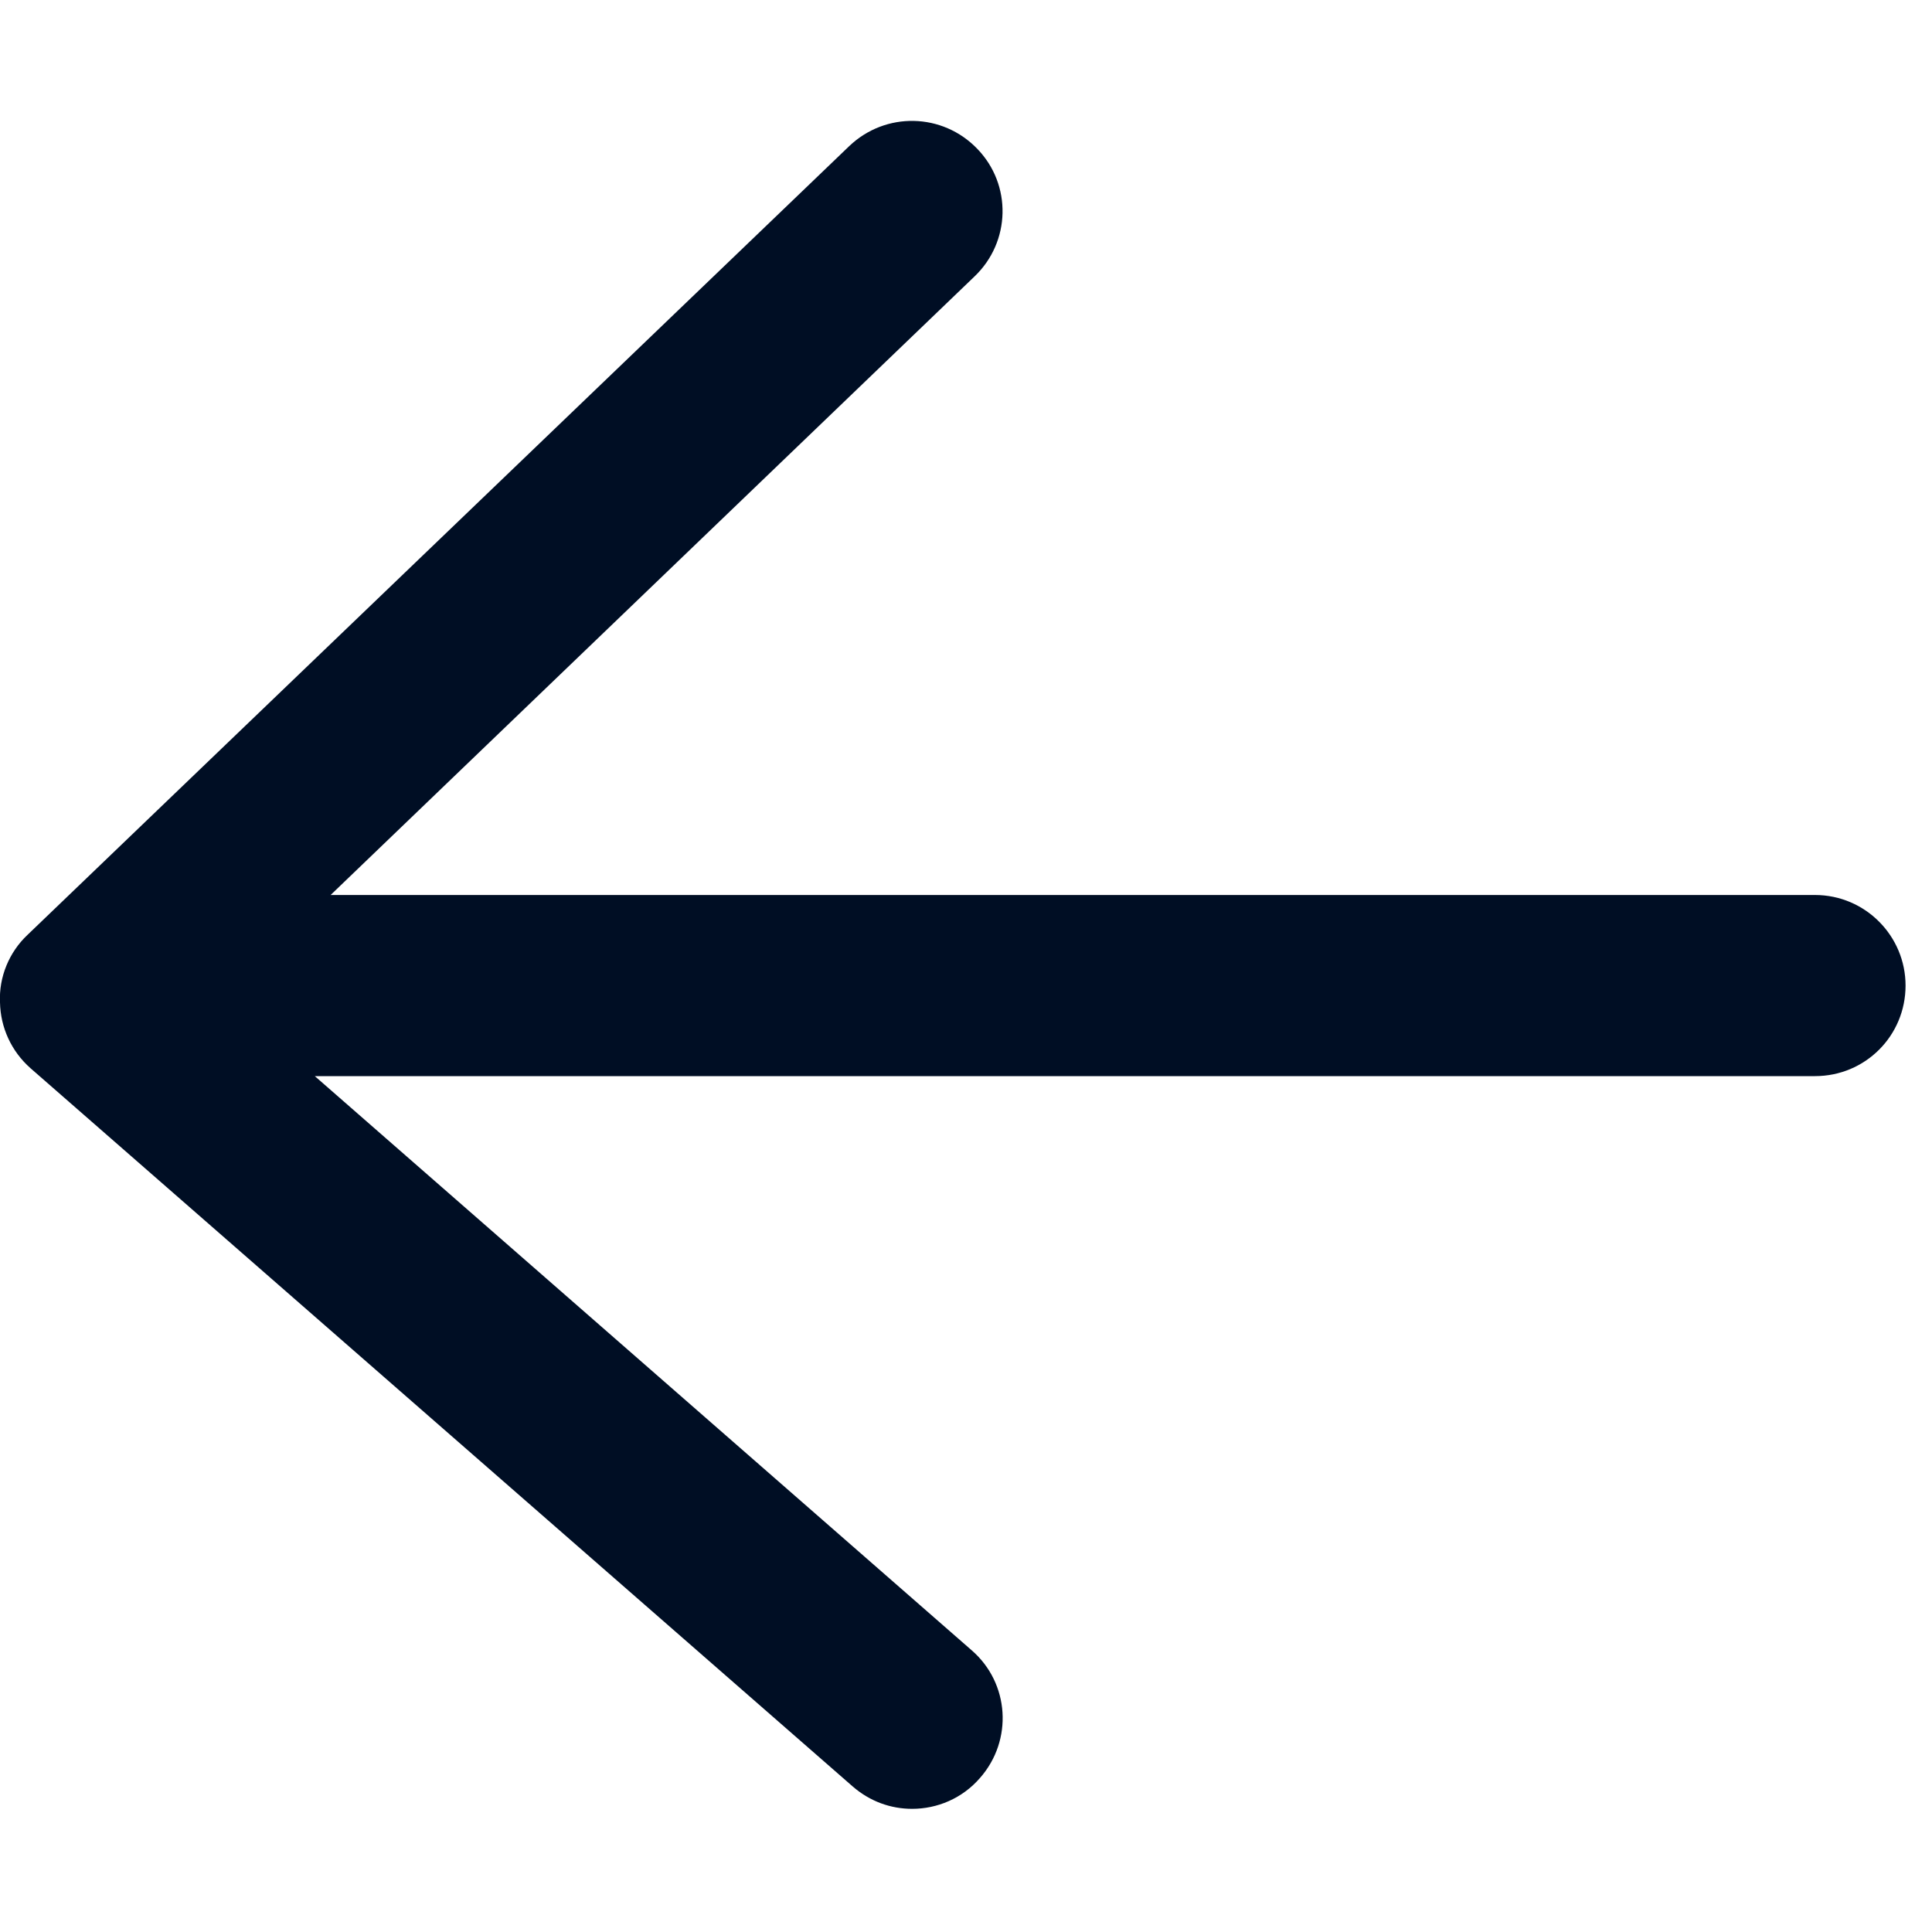 <svg width="16" height="16" viewBox="0 0 16 16" fill="none" xmlns="http://www.w3.org/2000/svg">
<path fill-rule="evenodd" clip-rule="evenodd" d="M7.062 14.795L0.252 8.846C0.095 8.707 0.004 8.511 -0 8.301C-0.01 8.091 0.076 7.885 0.228 7.742L7.033 1.21C7.334 0.923 7.806 0.933 8.094 1.233C8.381 1.53 8.371 2.003 8.07 2.29L2.738 7.412H15.031C15.447 7.412 15.781 7.751 15.781 8.162C15.781 8.578 15.447 8.912 15.031 8.912H2.607L8.047 13.667C8.361 13.939 8.39 14.412 8.117 14.723C7.969 14.895 7.76 14.98 7.554 14.98C7.377 14.98 7.205 14.919 7.062 14.795V14.795Z" fill="#000E24"/>
</svg>
